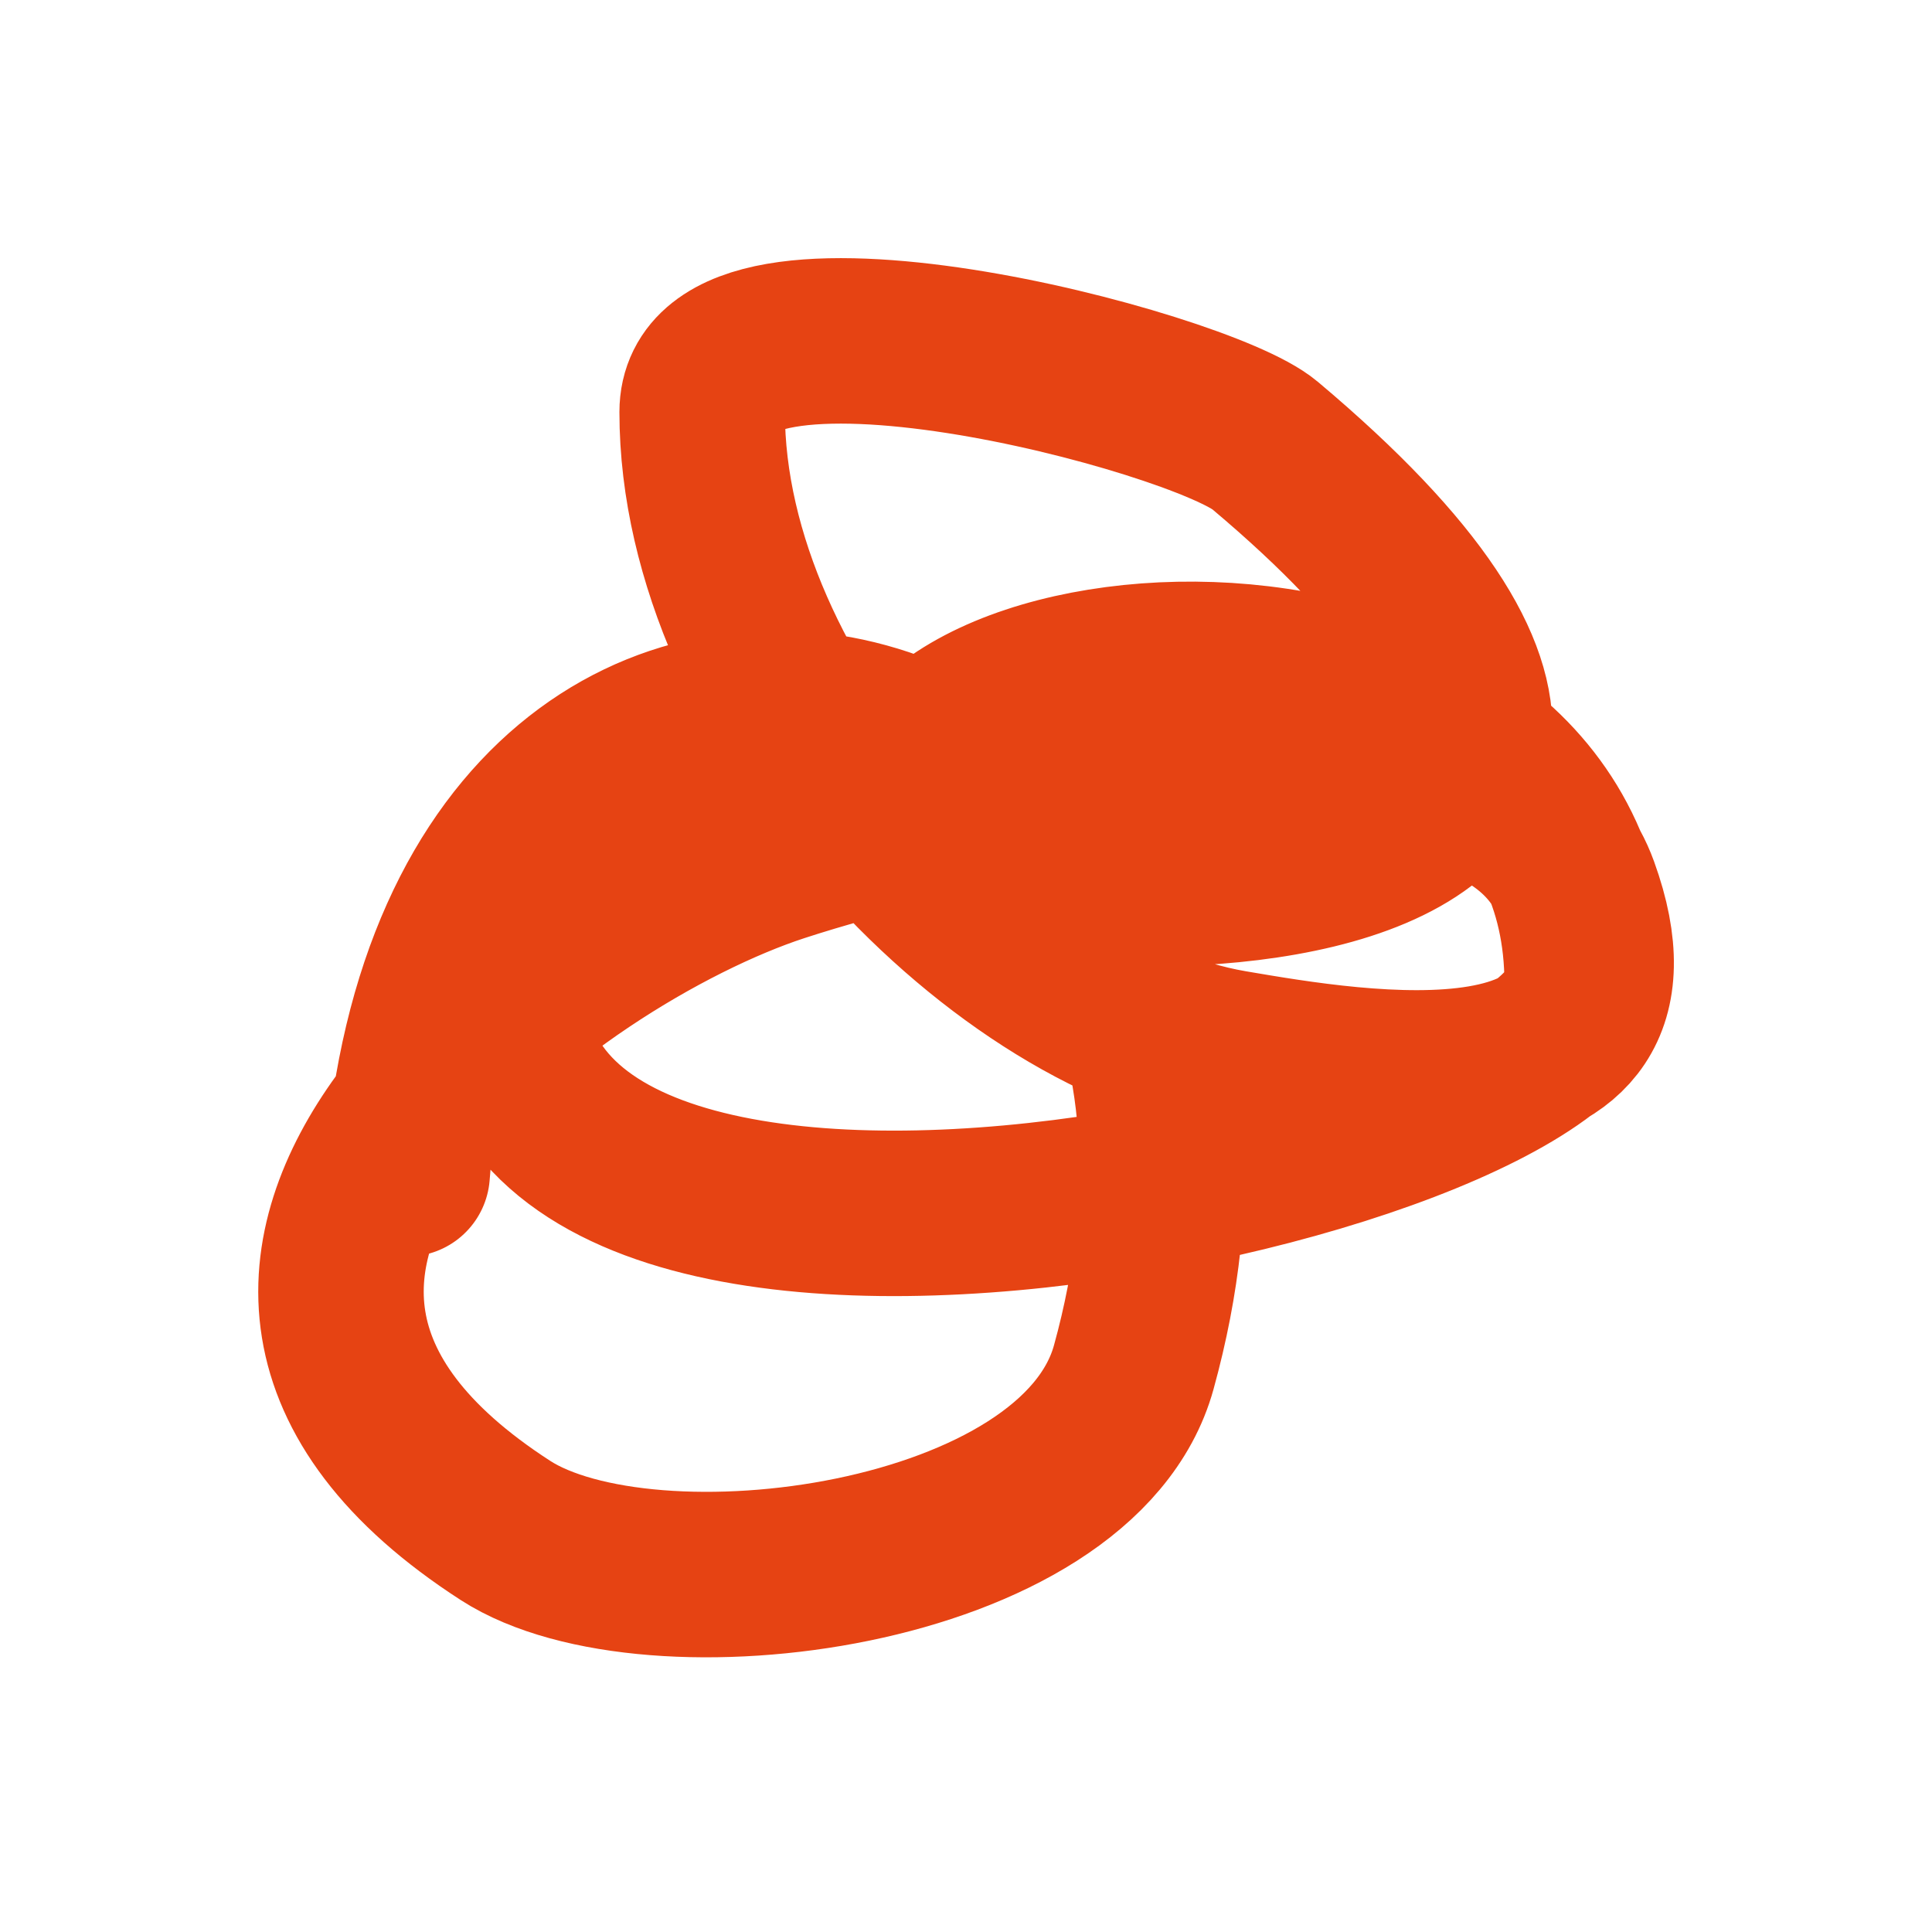 <?xml version="1.0" encoding="UTF-8"?> <svg xmlns="http://www.w3.org/2000/svg" width="23" height="23" viewBox="0 0 23 23" fill="none"> <path d="M4.847 13.974C5.522 5.022 15.807 7.914 13.497 16.277C12.833 18.683 7.735 19.328 6.018 18.22C1.142 15.072 6.579 11.111 9.27 10.232C11.036 9.654 17.794 7.903 18.765 10.591C19.785 13.411 16.135 12.784 14.668 12.534C11.808 12.048 8.359 8.38 8.359 4.906C8.359 3.091 14.292 4.657 15.058 5.302C22.445 11.514 10.701 10.959 10.701 9.764C10.701 7.228 18.895 6.782 18.895 11.707C18.895 13.841 4.874 16.916 6.051 11.059C6.654 8.055 14.213 10.156 14.213 13.974" stroke="#E64313" stroke-width="1.97" stroke-linecap="round"></path> </svg> 